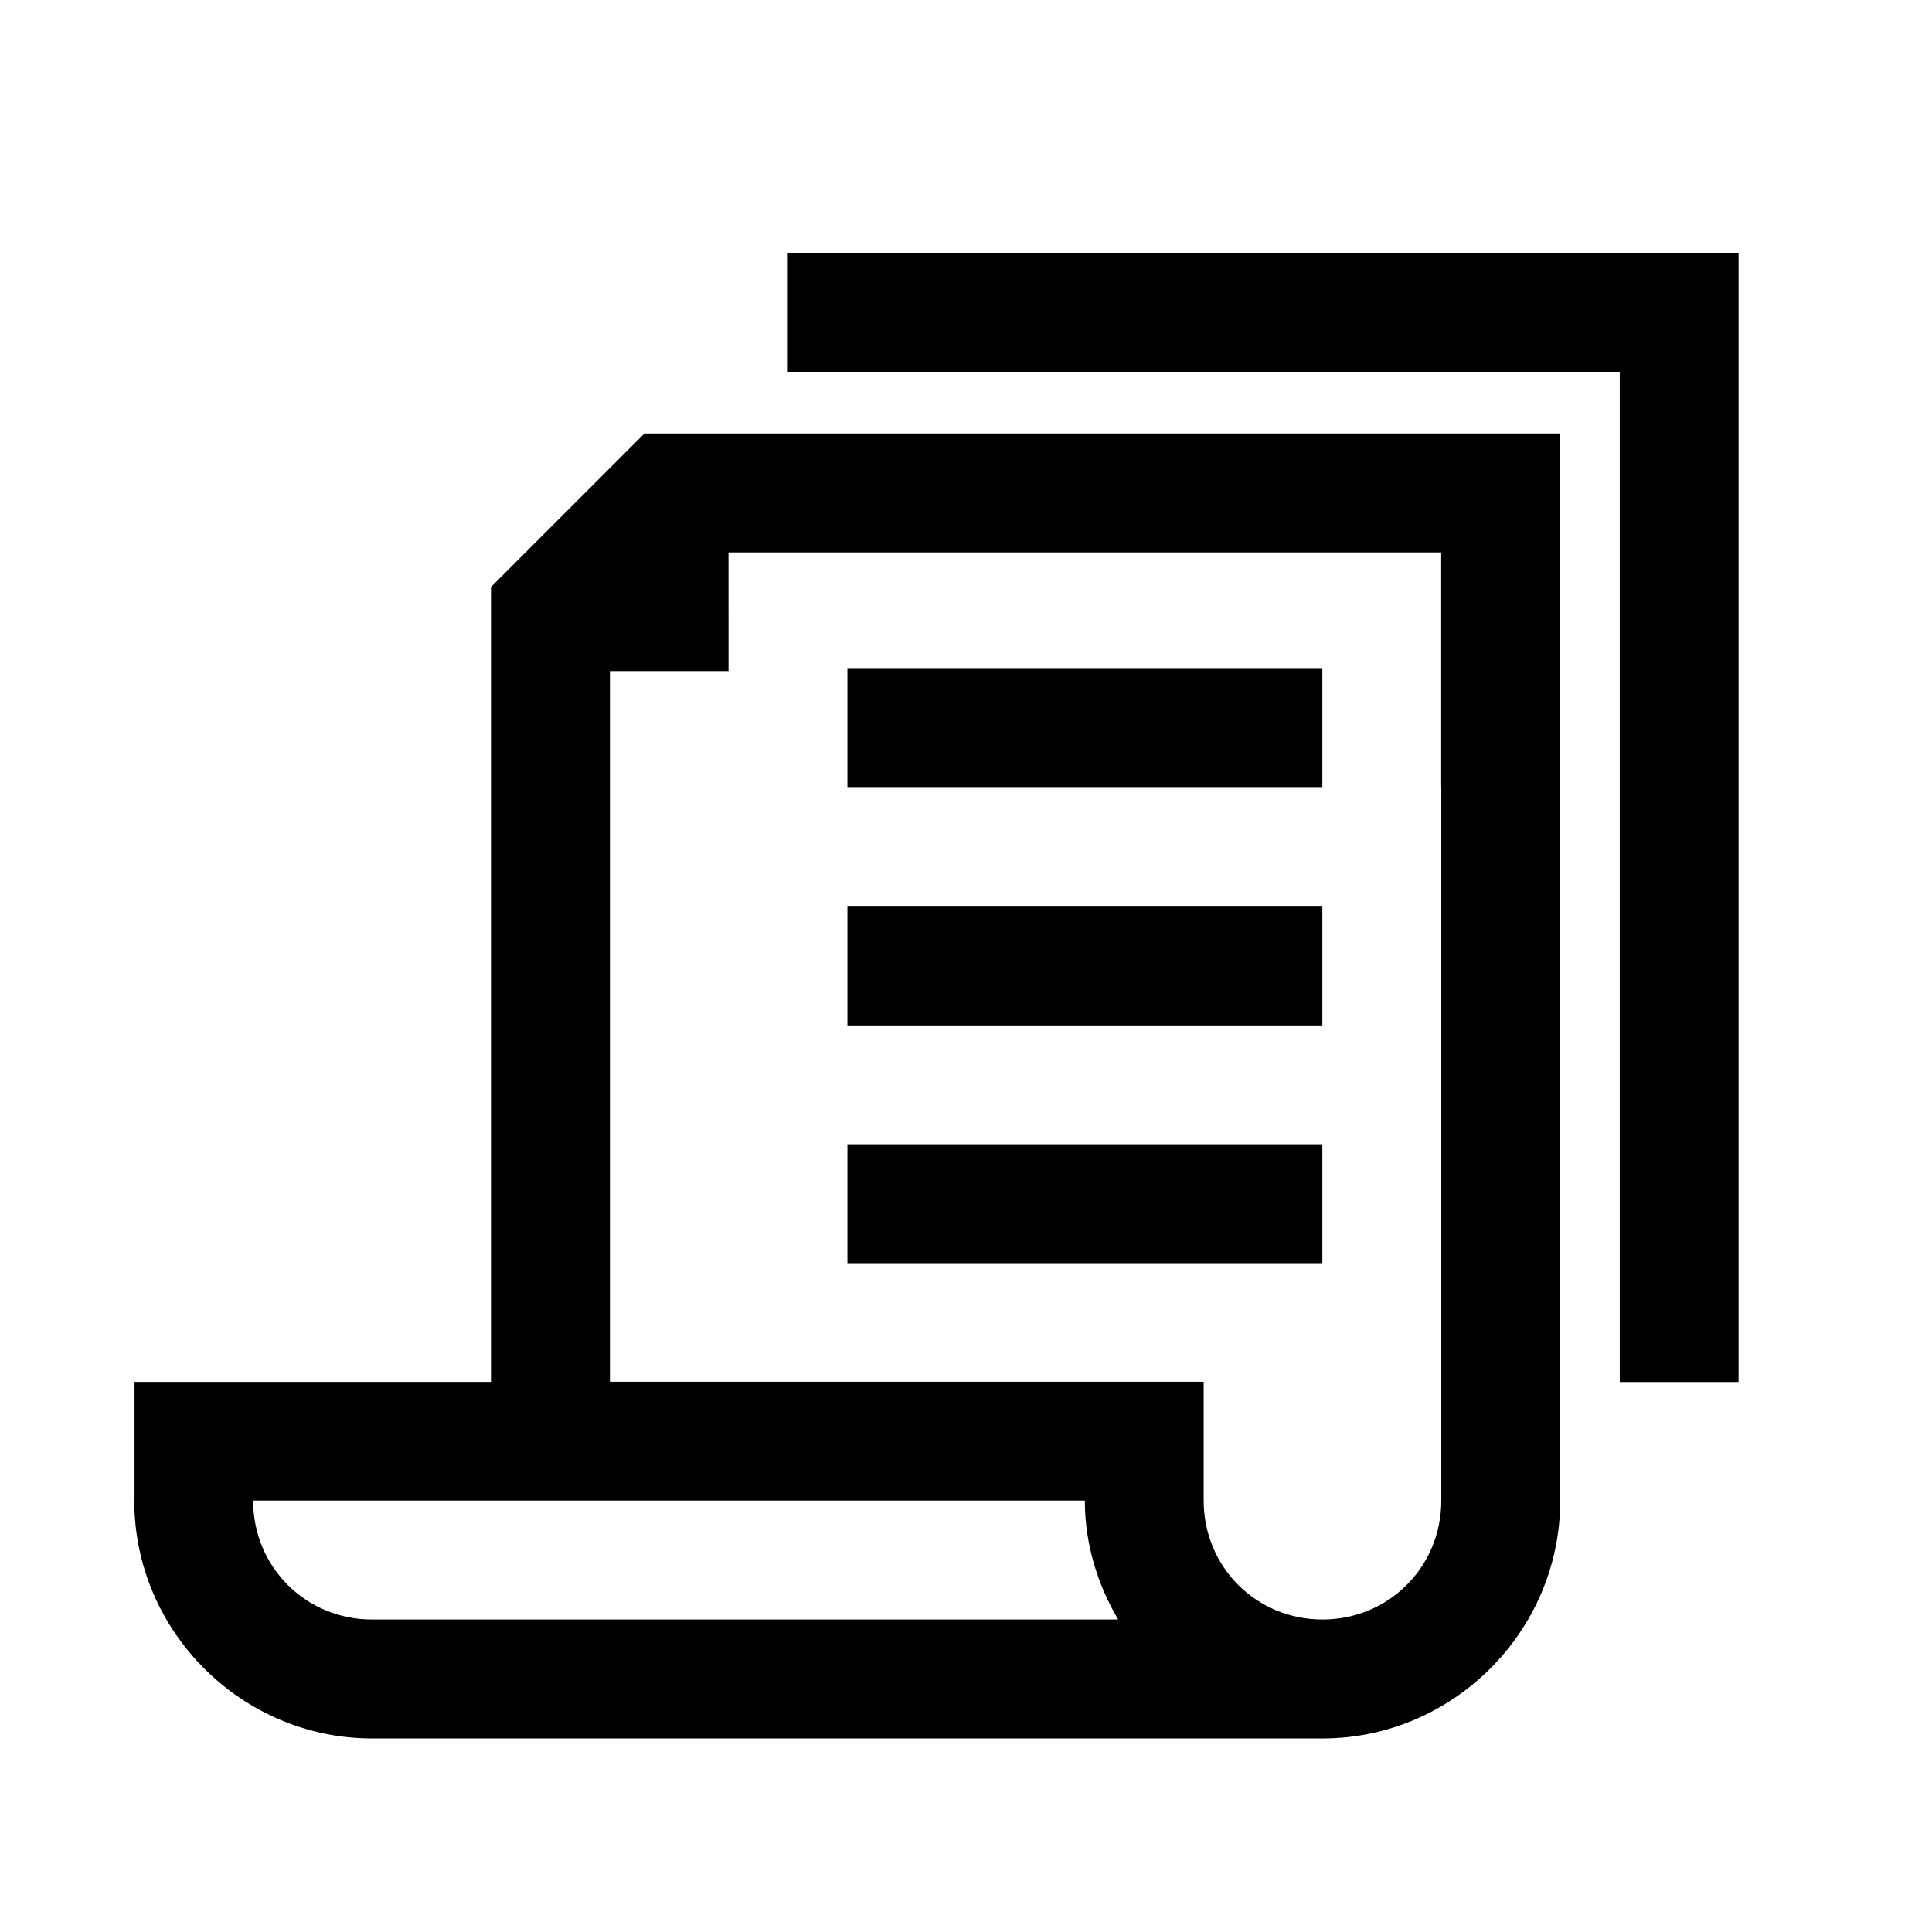 <?xml version="1.0" encoding="UTF-8"?>
<!-- Uploaded to: SVG Repo, www.svgrepo.com, Generator: SVG Repo Mixer Tools -->
<svg fill="#000000" width="800px" height="800px" version="1.1" viewBox="144 144 512 512" xmlns="http://www.w3.org/2000/svg">
 <path d="m352.77 211.07v31.52h220.48v267.65h31.488v-299.17zm-37.977 47.785-20.355 20.355-20.324 20.328v210.67h-94.465v31.488h-0.062c0 34.594 28.414 63.008 63.008 63.008h251.87c34.594 0 63.008-28.414 63.008-63.008v-219.93l-0.031 0.031v-39.914l0.031-0.031v-23zm22.266 31.52h188.87v62.328h0.027v188.96c0 17.578-13.91 31.52-31.488 31.52-17.574 0-31.484-13.941-31.484-31.52v-31.488h-157.35v-188.34h31.43zm31.516 30.871v31.52h125.86v-31.52zm0 63.008v31.488h125.86v-31.488zm0 62.977v31.52h125.86v-31.52zm-157.5 94.434h220.42c0 11.508 3.359 22.199 8.824 31.52h-197.72c-17.578 0-31.52-13.941-31.52-31.52z"/>
</svg>
